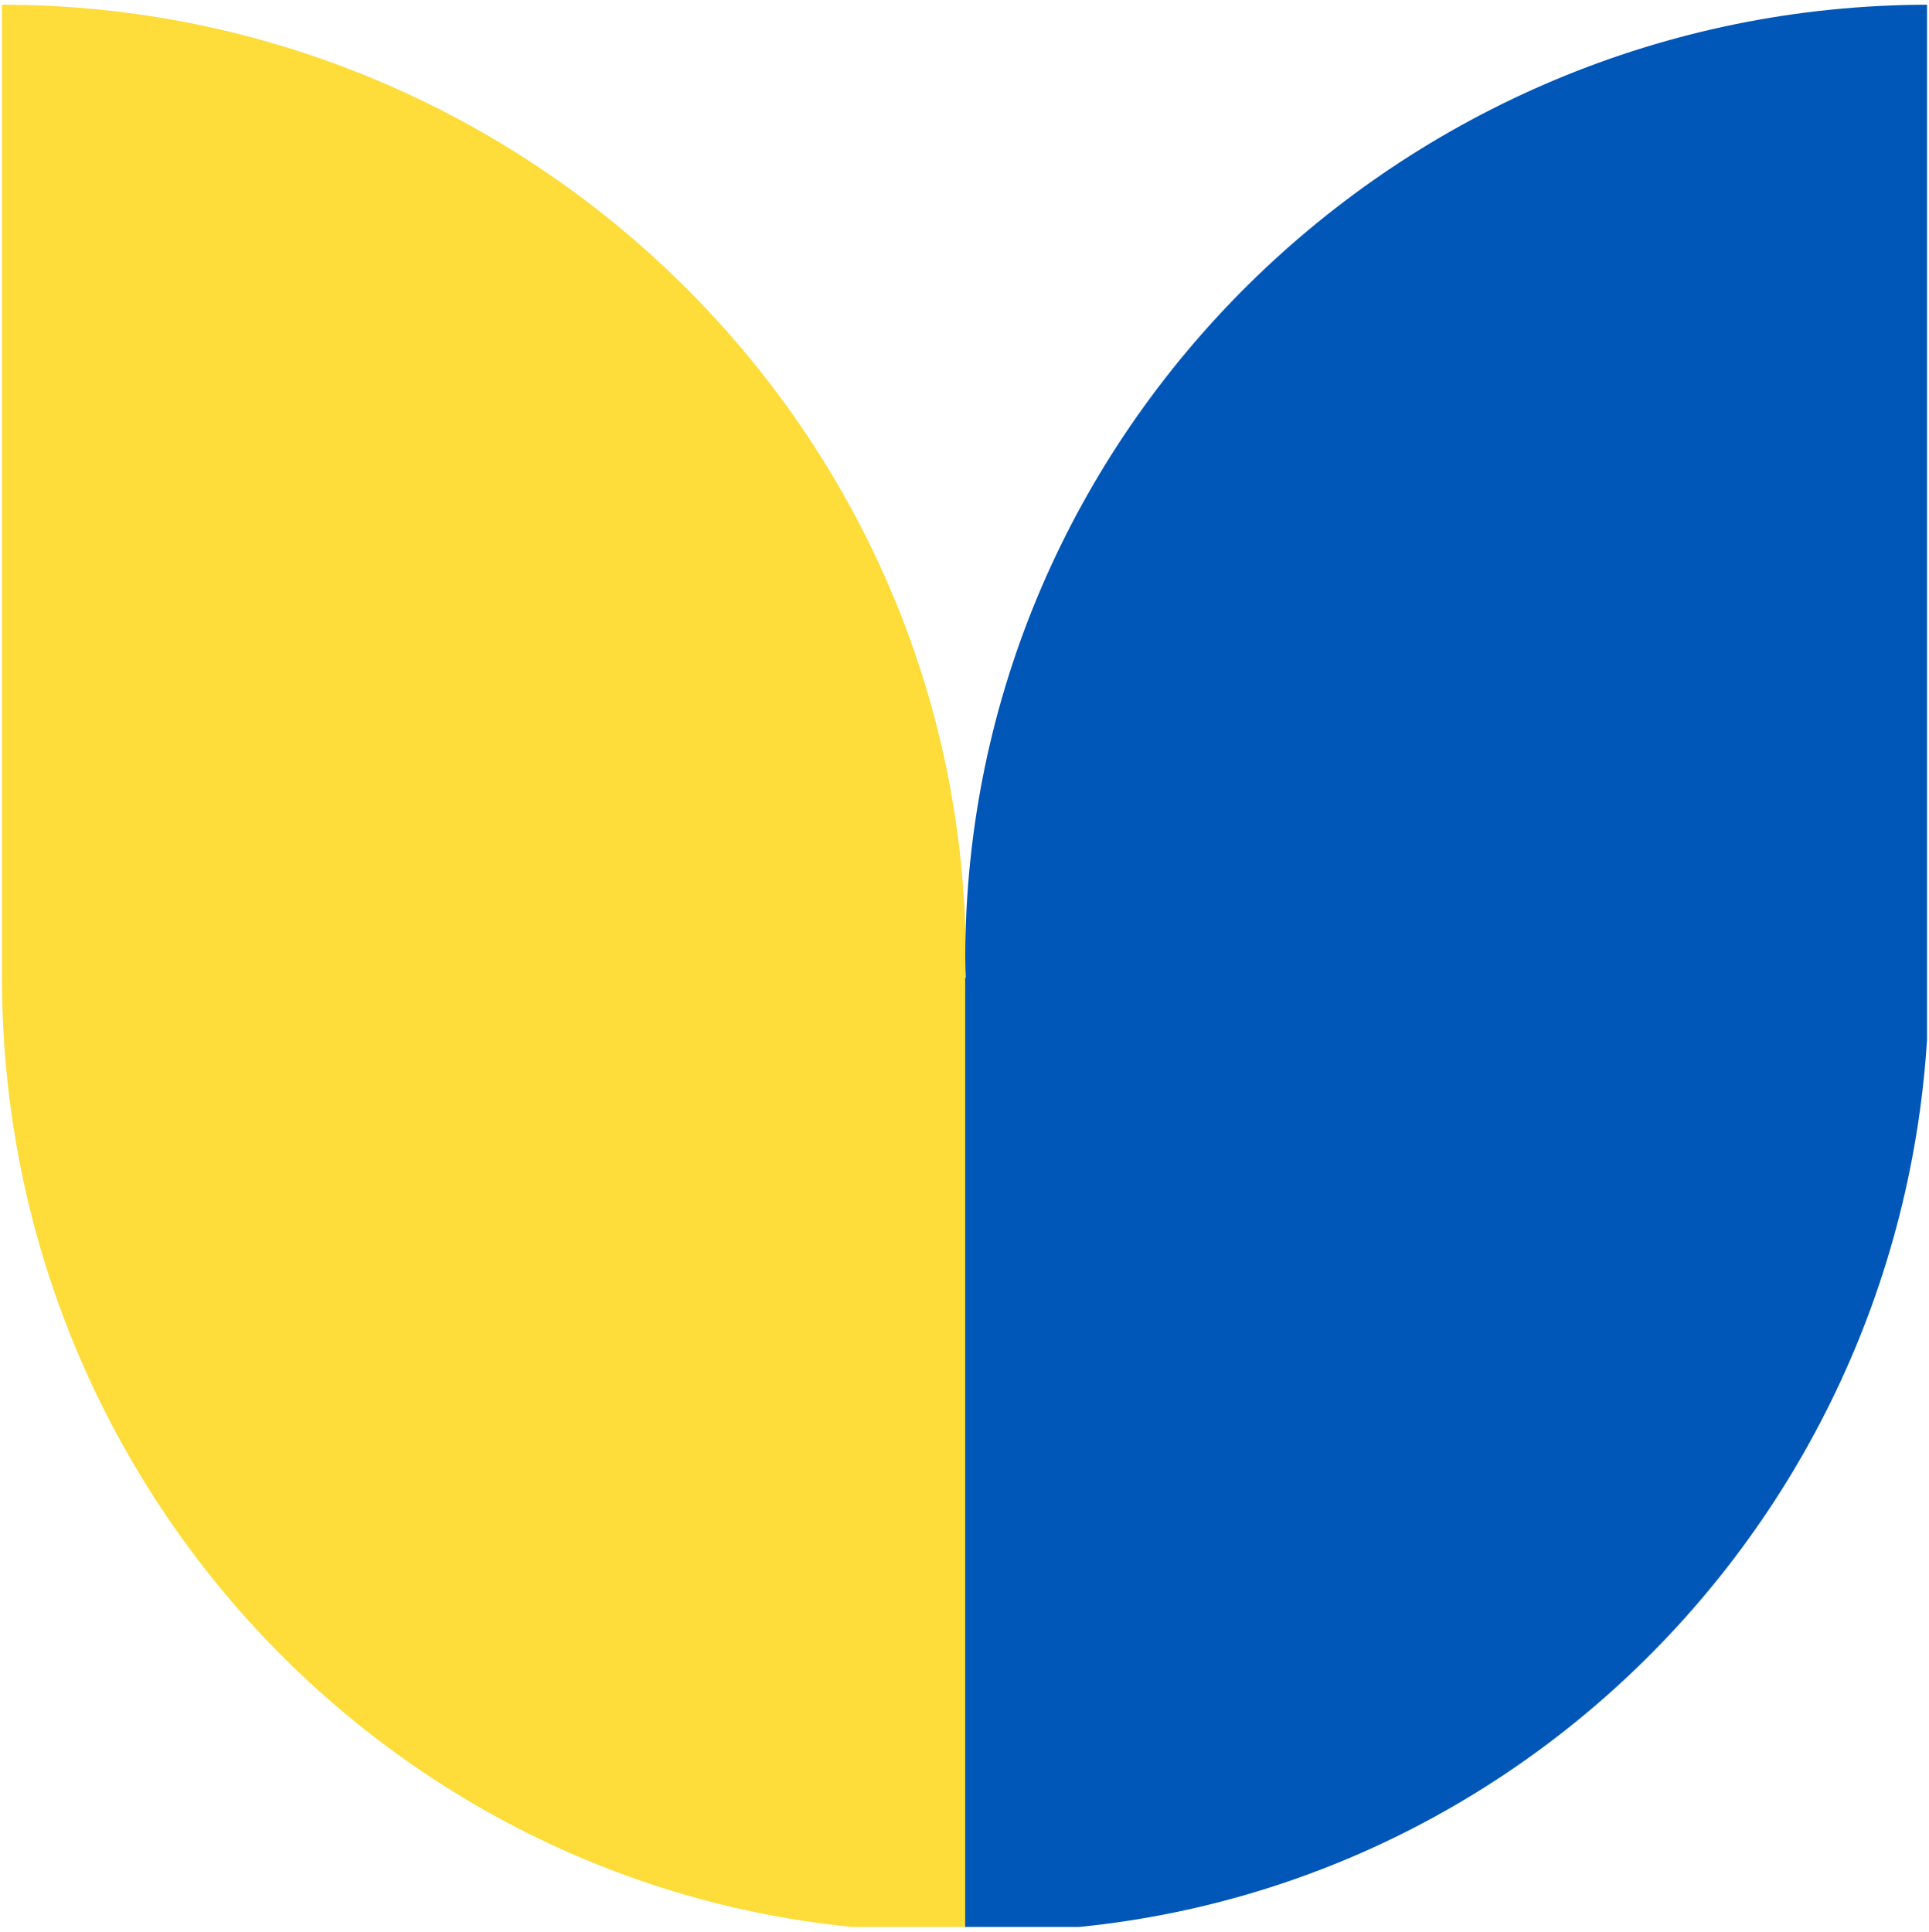 <?xml version="1.0" encoding="UTF-8"?> <svg xmlns="http://www.w3.org/2000/svg" xmlns:xlink="http://www.w3.org/1999/xlink" id="Layer_1" viewBox="0 0 400.41 400.98"><defs><style>.cls-1{fill:none;}.cls-2{clip-path:url(#clippath);}.cls-3{fill:#0057b8;}.cls-4{fill:#fedc39;}</style><clipPath id="clippath"><rect class="cls-1" width="400" height="400"></rect></clipPath></defs><g class="cls-2"><g><path class="cls-4" d="M200.47,202.97h-.1c.04-1.33,.1-2.65,.1-3.99C200.47,89.63,110.14,.98,.41,.98V202.97c0,109.36,87.7,198,195.89,198,1.4,0,2.78-.08,4.17-.11V202.97Z"></path><path class="cls-3" d="M200.36,202.97h.1c-.04-1.33-.1-2.65-.1-3.99C200.36,89.63,290.68,.98,400.41,.98V202.97c0,109.36-87.7,198-195.89,198-1.4,0-2.78-.08-4.17-.11V202.97Z"></path></g></g></svg> 